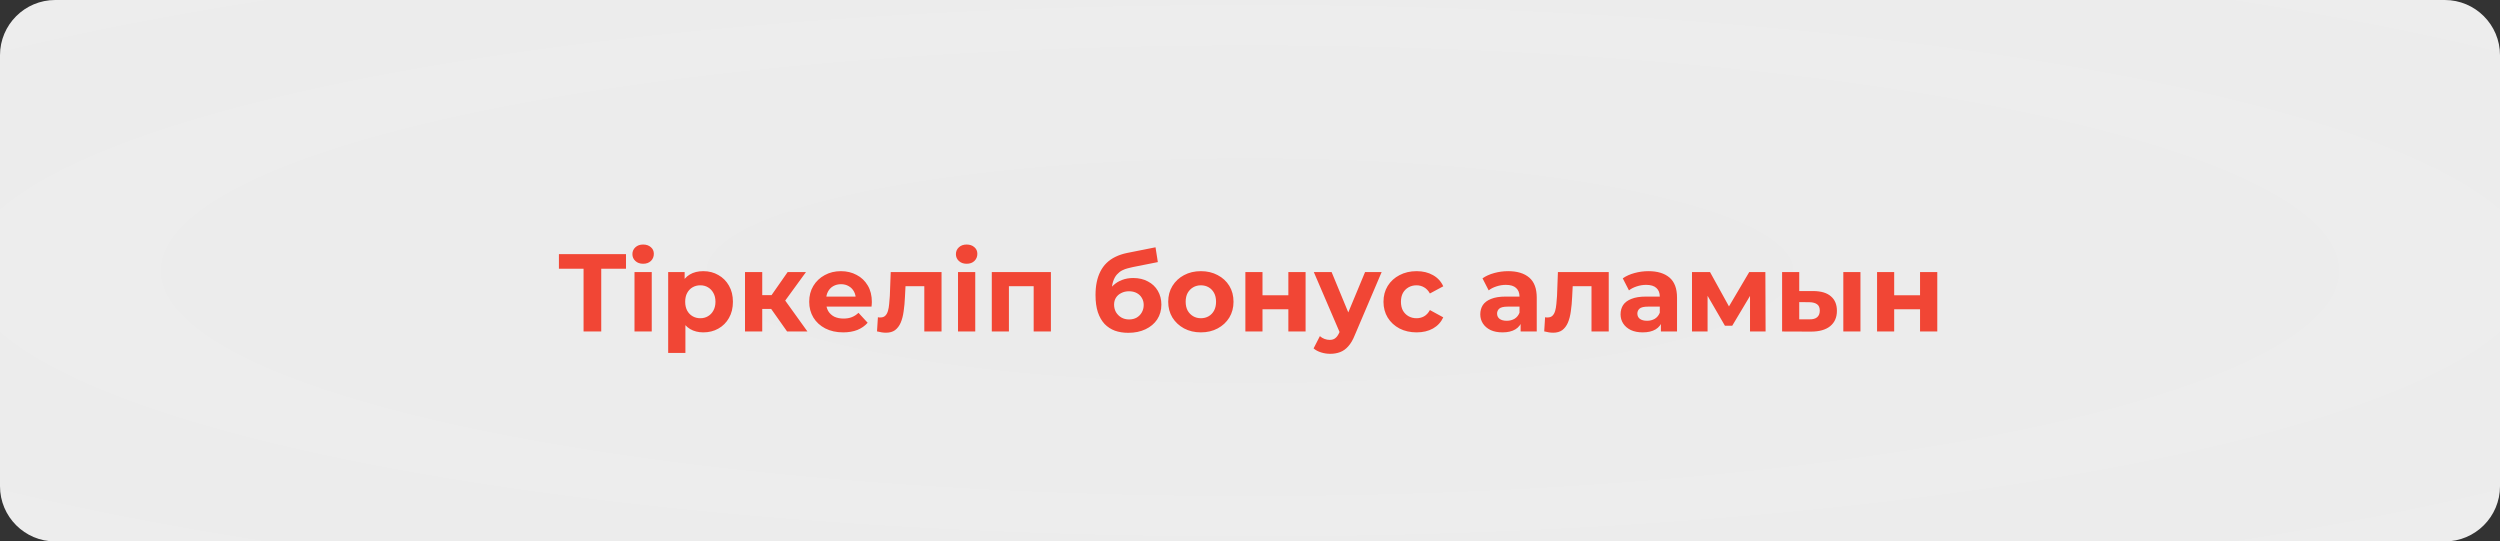 <?xml version="1.0" encoding="UTF-8"?> <svg xmlns="http://www.w3.org/2000/svg" width="905" height="196" viewBox="0 0 905 196" fill="none"><rect x="0" y="0" width="905" height="196" fill="#333333" stroke="none"/> <path d="M885 0H20C8.954 0 0 8.954 0 20V176C0 187.046 8.954 196 20 196H885C896.046 196 905 187.046 905 176V20C905 8.954 896.046 0 885 0Z" fill="url(#paint0_radial_335_391)"></path> <path d="M211.25 120V95.8L212.73 97.28H202.33V92H226.61V97.28H216.21L217.65 95.8V120H211.25ZM229.69 120V98.48H235.93V120H229.69ZM232.81 95.48C231.664 95.48 230.73 95.147 230.01 94.48C229.29 93.813 228.93 92.987 228.93 92C228.93 91.013 229.29 90.187 230.01 89.52C230.73 88.853 231.664 88.52 232.81 88.52C233.957 88.52 234.89 88.84 235.61 89.48C236.33 90.093 236.69 90.893 236.69 91.88C236.69 92.92 236.33 93.787 235.61 94.48C234.917 95.147 233.984 95.48 232.81 95.48ZM254.598 120.32C252.785 120.32 251.198 119.92 249.838 119.12C248.478 118.32 247.411 117.107 246.638 115.48C245.891 113.827 245.518 111.747 245.518 109.24C245.518 106.707 245.878 104.627 246.598 103C247.318 101.373 248.358 100.16 249.718 99.36C251.078 98.56 252.705 98.16 254.598 98.16C256.625 98.16 258.438 98.627 260.038 99.56C261.665 100.467 262.945 101.747 263.878 103.4C264.838 105.053 265.318 107 265.318 109.24C265.318 111.507 264.838 113.467 263.878 115.12C262.945 116.773 261.665 118.053 260.038 118.96C258.438 119.867 256.625 120.32 254.598 120.32ZM241.878 127.76V98.48H247.838V102.88L247.718 109.28L248.118 115.64V127.76H241.878ZM253.518 115.2C254.558 115.2 255.478 114.96 256.278 114.48C257.105 114 257.758 113.32 258.238 112.44C258.745 111.533 258.998 110.467 258.998 109.24C258.998 107.987 258.745 106.92 258.238 106.04C257.758 105.16 257.105 104.48 256.278 104C255.478 103.52 254.558 103.28 253.518 103.28C252.478 103.28 251.545 103.52 250.718 104C249.891 104.48 249.238 105.16 248.758 106.04C248.278 106.92 248.038 107.987 248.038 109.24C248.038 110.467 248.278 111.533 248.758 112.44C249.238 113.32 249.891 114 250.718 114.48C251.545 114.96 252.478 115.2 253.518 115.2ZM284.931 120L277.731 109.8L282.811 106.8L292.291 120H284.931ZM269.691 120V98.48H275.931V120H269.691ZM274.091 111.84V106.84H281.611V111.84H274.091ZM283.411 109.96L277.571 109.32L285.131 98.48H291.771L283.411 109.96ZM305.211 120.32C302.758 120.32 300.598 119.84 298.731 118.88C296.891 117.92 295.465 116.613 294.451 114.96C293.438 113.28 292.931 111.373 292.931 109.24C292.931 107.08 293.425 105.173 294.411 103.52C295.425 101.84 296.798 100.533 298.531 99.6C300.265 98.64 302.225 98.16 304.411 98.16C306.518 98.16 308.411 98.613 310.091 99.52C311.798 100.4 313.145 101.68 314.131 103.36C315.118 105.013 315.611 107 315.611 109.32C315.611 109.56 315.598 109.84 315.571 110.16C315.545 110.453 315.518 110.733 315.491 111H298.011V107.36H312.211L309.811 108.44C309.811 107.32 309.585 106.347 309.131 105.52C308.678 104.693 308.051 104.053 307.251 103.6C306.451 103.12 305.518 102.88 304.451 102.88C303.385 102.88 302.438 103.12 301.611 103.6C300.811 104.053 300.185 104.707 299.731 105.56C299.278 106.387 299.051 107.373 299.051 108.52V109.48C299.051 110.653 299.305 111.693 299.811 112.6C300.345 113.48 301.078 114.16 302.011 114.64C302.971 115.093 304.091 115.32 305.371 115.32C306.518 115.32 307.518 115.147 308.371 114.8C309.251 114.453 310.051 113.933 310.771 113.24L314.091 116.84C313.105 117.96 311.865 118.827 310.371 119.44C308.878 120.027 307.158 120.32 305.211 120.32ZM317.479 119.96L317.799 114.84C317.959 114.867 318.119 114.893 318.279 114.92C318.439 114.92 318.586 114.92 318.719 114.92C319.466 114.92 320.053 114.707 320.479 114.28C320.906 113.853 321.226 113.28 321.439 112.56C321.653 111.813 321.799 110.973 321.879 110.04C321.986 109.107 322.066 108.133 322.119 107.12L322.439 98.48H340.839V120H334.599V102.08L335.999 103.6H326.559L327.879 102L327.599 107.4C327.519 109.32 327.359 111.08 327.119 112.68C326.906 114.28 326.546 115.667 326.039 116.84C325.533 117.987 324.853 118.88 323.999 119.52C323.146 120.133 322.053 120.44 320.719 120.44C320.239 120.44 319.733 120.4 319.199 120.32C318.666 120.24 318.093 120.12 317.479 119.96ZM346.8 120V98.48H353.04V120H346.8ZM349.92 95.48C348.773 95.48 347.84 95.147 347.12 94.48C346.4 93.813 346.04 92.987 346.04 92C346.04 91.013 346.4 90.187 347.12 89.52C347.84 88.853 348.773 88.52 349.92 88.52C351.067 88.52 352 88.84 352.72 89.48C353.44 90.093 353.8 90.893 353.8 91.88C353.8 92.92 353.44 93.787 352.72 94.48C352.027 95.147 351.093 95.48 349.92 95.48ZM359.027 120V98.48H380.427V120H374.187V102.2L375.587 103.6H363.827L365.227 102.2V120H359.027ZM408.418 120.48C406.658 120.48 405.058 120.227 403.618 119.72C402.178 119.187 400.925 118.373 399.858 117.28C398.818 116.16 398.005 114.733 397.418 113C396.858 111.267 396.578 109.2 396.578 106.8C396.578 105.093 396.725 103.533 397.018 102.12C397.312 100.707 397.752 99.427 398.338 98.28C398.925 97.107 399.672 96.08 400.578 95.2C401.512 94.293 402.592 93.547 403.818 92.96C405.072 92.347 406.485 91.88 408.058 91.56L418.298 89.52L419.138 94.88L410.098 96.68C409.565 96.787 408.952 96.933 408.258 97.12C407.592 97.28 406.912 97.533 406.218 97.88C405.552 98.227 404.925 98.72 404.338 99.36C403.778 99.973 403.325 100.787 402.978 101.8C402.632 102.787 402.458 104.013 402.458 105.48C402.458 105.933 402.472 106.28 402.498 106.52C402.552 106.76 402.592 107.013 402.618 107.28C402.672 107.547 402.698 107.96 402.698 108.52L400.698 106.56C401.285 105.307 402.032 104.24 402.938 103.36C403.872 102.48 404.938 101.813 406.138 101.36C407.365 100.88 408.725 100.64 410.218 100.64C412.245 100.64 414.018 101.053 415.538 101.88C417.085 102.68 418.285 103.813 419.138 105.28C419.992 106.747 420.418 108.413 420.418 110.28C420.418 112.307 419.912 114.093 418.898 115.64C417.885 117.16 416.472 118.347 414.658 119.2C412.872 120.053 410.792 120.48 408.418 120.48ZM408.738 115.64C409.778 115.64 410.698 115.413 411.498 114.96C412.298 114.48 412.912 113.853 413.338 113.08C413.792 112.28 414.018 111.387 414.018 110.4C414.018 109.44 413.792 108.587 413.338 107.84C412.912 107.093 412.298 106.507 411.498 106.08C410.698 105.653 409.765 105.44 408.698 105.44C407.658 105.44 406.725 105.653 405.898 106.08C405.072 106.48 404.432 107.04 403.978 107.76C403.525 108.48 403.298 109.32 403.298 110.28C403.298 111.267 403.525 112.173 403.978 113C404.458 113.8 405.098 114.44 405.898 114.92C406.725 115.4 407.672 115.64 408.738 115.64ZM434.732 120.32C432.439 120.32 430.399 119.84 428.612 118.88C426.852 117.92 425.452 116.613 424.412 114.96C423.399 113.28 422.892 111.373 422.892 109.24C422.892 107.08 423.399 105.173 424.412 103.52C425.452 101.84 426.852 100.533 428.612 99.6C430.399 98.64 432.439 98.16 434.732 98.16C436.999 98.16 439.026 98.64 440.812 99.6C442.599 100.533 443.999 101.827 445.012 103.48C446.026 105.133 446.532 107.053 446.532 109.24C446.532 111.373 446.026 113.28 445.012 114.96C443.999 116.613 442.599 117.92 440.812 118.88C439.026 119.84 436.999 120.32 434.732 120.32ZM434.732 115.2C435.772 115.2 436.706 114.96 437.532 114.48C438.359 114 439.012 113.32 439.492 112.44C439.972 111.533 440.212 110.467 440.212 109.24C440.212 107.987 439.972 106.92 439.492 106.04C439.012 105.16 438.359 104.48 437.532 104C436.706 103.52 435.772 103.28 434.732 103.28C433.692 103.28 432.759 103.52 431.932 104C431.106 104.48 430.439 105.16 429.932 106.04C429.452 106.92 429.212 107.987 429.212 109.24C429.212 110.467 429.452 111.533 429.932 112.44C430.439 113.32 431.106 114 431.932 114.48C432.759 114.96 433.692 115.2 434.732 115.2ZM450.824 120V98.48H457.024V106.88H466.384V98.48H472.624V120H466.384V111.96H457.024V120H450.824ZM481.518 128.08C480.398 128.08 479.291 127.907 478.198 127.56C477.104 127.213 476.211 126.733 475.518 126.12L477.798 121.68C478.278 122.107 478.824 122.44 479.438 122.68C480.078 122.92 480.704 123.04 481.318 123.04C482.198 123.04 482.891 122.827 483.398 122.4C483.931 122 484.411 121.32 484.838 120.36L485.958 117.72L486.438 117.04L494.158 98.48H500.158L490.438 121.32C489.744 123.053 488.944 124.413 488.038 125.4C487.158 126.387 486.171 127.08 485.078 127.48C484.011 127.88 482.824 128.08 481.518 128.08ZM485.198 120.84L475.598 98.48H482.038L489.478 116.48L485.198 120.84ZM512.822 120.32C510.502 120.32 508.435 119.853 506.622 118.92C504.809 117.96 503.382 116.64 502.342 114.96C501.329 113.28 500.822 111.373 500.822 109.24C500.822 107.08 501.329 105.173 502.342 103.52C503.382 101.84 504.809 100.533 506.622 99.6C508.435 98.64 510.502 98.16 512.822 98.16C515.089 98.16 517.062 98.64 518.742 99.6C520.422 100.533 521.662 101.88 522.462 103.64L517.622 106.24C517.062 105.227 516.355 104.48 515.502 104C514.675 103.52 513.769 103.28 512.782 103.28C511.715 103.28 510.755 103.52 509.902 104C509.049 104.48 508.369 105.16 507.862 106.04C507.382 106.92 507.142 107.987 507.142 109.24C507.142 110.493 507.382 111.56 507.862 112.44C508.369 113.32 509.049 114 509.902 114.48C510.755 114.96 511.715 115.2 512.782 115.2C513.769 115.2 514.675 114.973 515.502 114.52C516.355 114.04 517.062 113.28 517.622 112.24L522.462 114.88C521.662 116.613 520.422 117.96 518.742 118.92C517.062 119.853 515.089 120.32 512.822 120.32ZM550.462 120V115.8L550.062 114.88V107.36C550.062 106.027 549.649 104.987 548.822 104.24C548.022 103.493 546.782 103.12 545.102 103.12C543.955 103.12 542.822 103.307 541.702 103.68C540.609 104.027 539.675 104.507 538.902 105.12L536.662 100.76C537.835 99.933 539.249 99.293 540.902 98.84C542.555 98.387 544.235 98.16 545.942 98.16C549.222 98.16 551.769 98.933 553.582 100.48C555.395 102.027 556.302 104.44 556.302 107.72V120H550.462ZM543.902 120.32C542.222 120.32 540.782 120.04 539.582 119.48C538.382 118.893 537.462 118.107 536.822 117.12C536.182 116.133 535.862 115.027 535.862 113.8C535.862 112.52 536.169 111.4 536.782 110.44C537.422 109.48 538.422 108.733 539.782 108.2C541.142 107.64 542.915 107.36 545.102 107.36H550.822V111H545.782C544.315 111 543.302 111.24 542.742 111.72C542.209 112.2 541.942 112.8 541.942 113.52C541.942 114.32 542.249 114.96 542.862 115.44C543.502 115.893 544.369 116.12 545.462 116.12C546.502 116.12 547.435 115.88 548.262 115.4C549.089 114.893 549.689 114.16 550.062 113.2L551.022 116.08C550.569 117.467 549.742 118.52 548.542 119.24C547.342 119.96 545.795 120.32 543.902 120.32ZM559.003 119.96L559.323 114.84C559.483 114.867 559.643 114.893 559.803 114.92C559.963 114.92 560.109 114.92 560.243 114.92C560.989 114.92 561.576 114.707 562.003 114.28C562.429 113.853 562.749 113.28 562.963 112.56C563.176 111.813 563.323 110.973 563.403 110.04C563.509 109.107 563.589 108.133 563.643 107.12L563.963 98.48H582.363V120H576.123V102.08L577.523 103.6H568.083L569.403 102L569.123 107.4C569.043 109.32 568.883 111.08 568.643 112.68C568.429 114.28 568.069 115.667 567.563 116.84C567.056 117.987 566.376 118.88 565.523 119.52C564.669 120.133 563.576 120.44 562.243 120.44C561.763 120.44 561.256 120.4 560.723 120.32C560.189 120.24 559.616 120.12 559.003 119.96ZM601.243 120V115.8L600.843 114.88V107.36C600.843 106.027 600.43 104.987 599.603 104.24C598.803 103.493 597.563 103.12 595.883 103.12C594.737 103.12 593.603 103.307 592.483 103.68C591.39 104.027 590.457 104.507 589.683 105.12L587.443 100.76C588.617 99.933 590.03 99.293 591.683 98.84C593.337 98.387 595.017 98.16 596.723 98.16C600.003 98.16 602.55 98.933 604.363 100.48C606.177 102.027 607.083 104.44 607.083 107.72V120H601.243ZM594.683 120.32C593.003 120.32 591.563 120.04 590.363 119.48C589.163 118.893 588.243 118.107 587.603 117.12C586.963 116.133 586.643 115.027 586.643 113.8C586.643 112.52 586.95 111.4 587.563 110.44C588.203 109.48 589.203 108.733 590.563 108.2C591.923 107.64 593.697 107.36 595.883 107.36H601.603V111H596.563C595.097 111 594.083 111.24 593.523 111.72C592.99 112.2 592.723 112.8 592.723 113.52C592.723 114.32 593.03 114.96 593.643 115.44C594.283 115.893 595.15 116.12 596.243 116.12C597.283 116.12 598.217 115.88 599.043 115.4C599.87 114.893 600.47 114.16 600.843 113.2L601.803 116.08C601.35 117.467 600.523 118.52 599.323 119.24C598.123 119.96 596.577 120.32 594.683 120.32ZM612.504 120V98.48H619.024L627.144 113.2H624.544L633.224 98.48H639.064L639.144 120H633.504V104.88L634.464 105.52L627.064 117.92H624.424L616.984 105.08L618.144 104.8V120H612.504ZM667.281 120V98.48H673.481V120H667.281ZM656.441 105.36C659.268 105.387 661.388 106.027 662.801 107.28C664.241 108.507 664.961 110.253 664.961 112.52C664.961 114.893 664.148 116.747 662.521 118.08C660.894 119.387 658.588 120.04 655.601 120.04L645.121 120V98.48H651.321V105.36H656.441ZM655.041 115.6C656.241 115.627 657.161 115.373 657.801 114.84C658.441 114.307 658.761 113.507 658.761 112.44C658.761 111.373 658.441 110.613 657.801 110.16C657.161 109.68 656.241 109.427 655.041 109.4L651.321 109.36V115.6H655.041ZM679.496 120V98.48H685.696V106.88H695.056V98.48H701.296V120H695.056V111.96H685.696V120H679.496Z" fill="#F14635"></path> <defs> <radialGradient id="paint0_radial_335_391" cx="0" cy="0" r="1" gradientUnits="userSpaceOnUse" gradientTransform="translate(452.5 98) rotate(89.965) scale(819 3781.61)"> <stop stop-color="white" stop-opacity="0.1"></stop> <stop offset="0" stop-color="white" stop-opacity="0.9"></stop> <stop offset="1" stop-color="#F9F9F9"></stop> </radialGradient> </defs> </svg> 